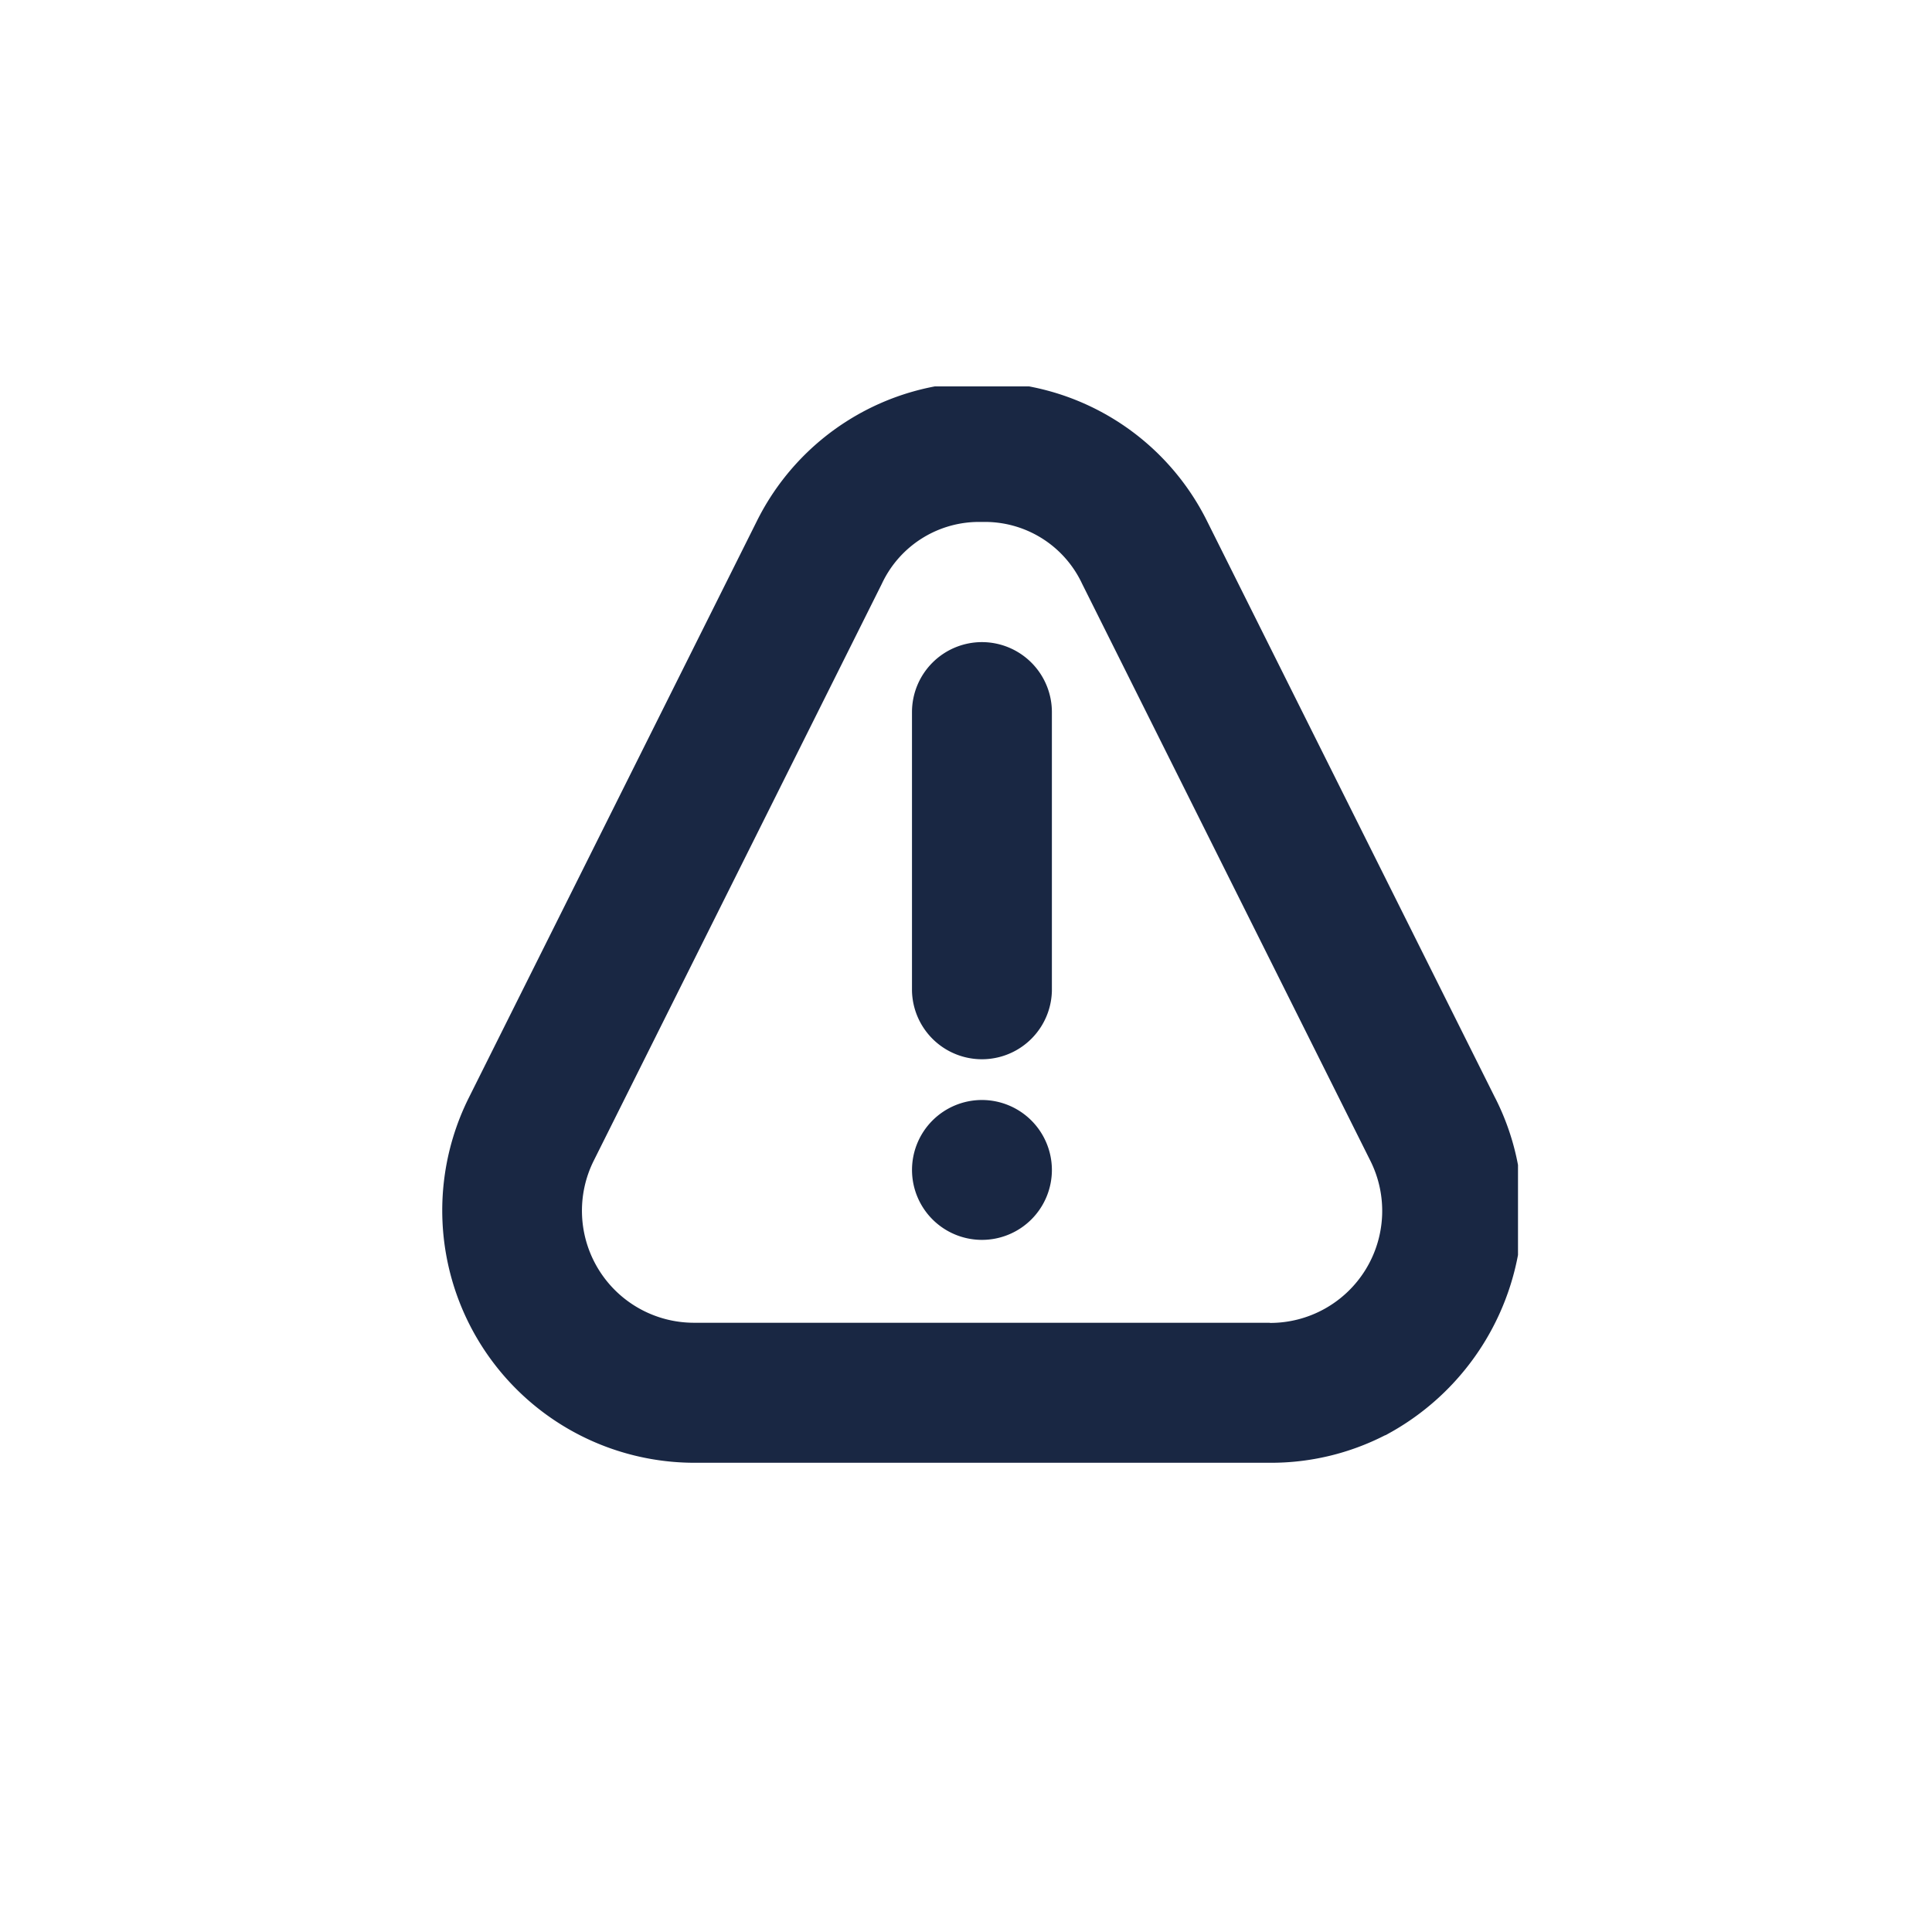 <?xml version="1.0" encoding="UTF-8"?><svg xmlns="http://www.w3.org/2000/svg" xmlns:xlink="http://www.w3.org/1999/xlink" width="70" height="70" viewBox="0 0 70 70">
  <defs>
    <clipPath id="clip-path">
      <rect id="Rectangle_882" data-name="Rectangle 882" width="39" height="39" transform="translate(0 0.157)" fill="none"/>
    </clipPath>
  </defs>
  <g id="Group_1421" data-name="Group 1421" transform="translate(-4320 -534)">
    <g id="Group_1419" data-name="Group 1419" transform="translate(120 -395)">
      <rect id="Rectangle_837" data-name="Rectangle 837" width="70" height="70" transform="translate(4200 929)" fill="none"/>
    </g>
    <g id="Group_1420" data-name="Group 1420" transform="translate(4336 547.843)" clip-path="url(#clip-path)">
      <path id="Path_4303" data-name="Path 4303" d="M44.755,64.438a2.534,2.534,0,1,0,2.535,2.534,2.537,2.537,0,0,0-2.535-2.534" transform="translate(-25.178 -38.426)" fill="#192743"/>
      <path id="Path_4304" data-name="Path 4304" d="M38.174,25.939,27.742,5.054A9.078,9.078,0,0,0,19.579,0h0a9.08,9.08,0,0,0-8.165,5.054L.982,25.939A9.142,9.142,0,0,0,9.147,39.156H30.008a9.046,9.046,0,0,0,4.182-1l.005.005.266-.149a9.346,9.346,0,0,0,4.685-7.588,9.03,9.03,0,0,0-.973-4.489m-8.161,8.148H9.149A4.059,4.059,0,0,1,5.518,28.2L15.949,7.312a3.886,3.886,0,0,1,3.63-2.243,3.887,3.887,0,0,1,3.63,2.243L33.644,28.2a4.059,4.059,0,0,1-3.631,5.889" transform="translate(0 0)" fill="#192743"/>
      <path id="Path_4305" data-name="Path 4305" d="M44.755,23.34a2.537,2.537,0,0,0-2.534,2.534V35.969a2.535,2.535,0,0,0,5.069,0V25.874a2.537,2.537,0,0,0-2.535-2.534" transform="translate(-25.178 -13.918)" fill="#192743"/>
    </g>
  </g>
</svg>
